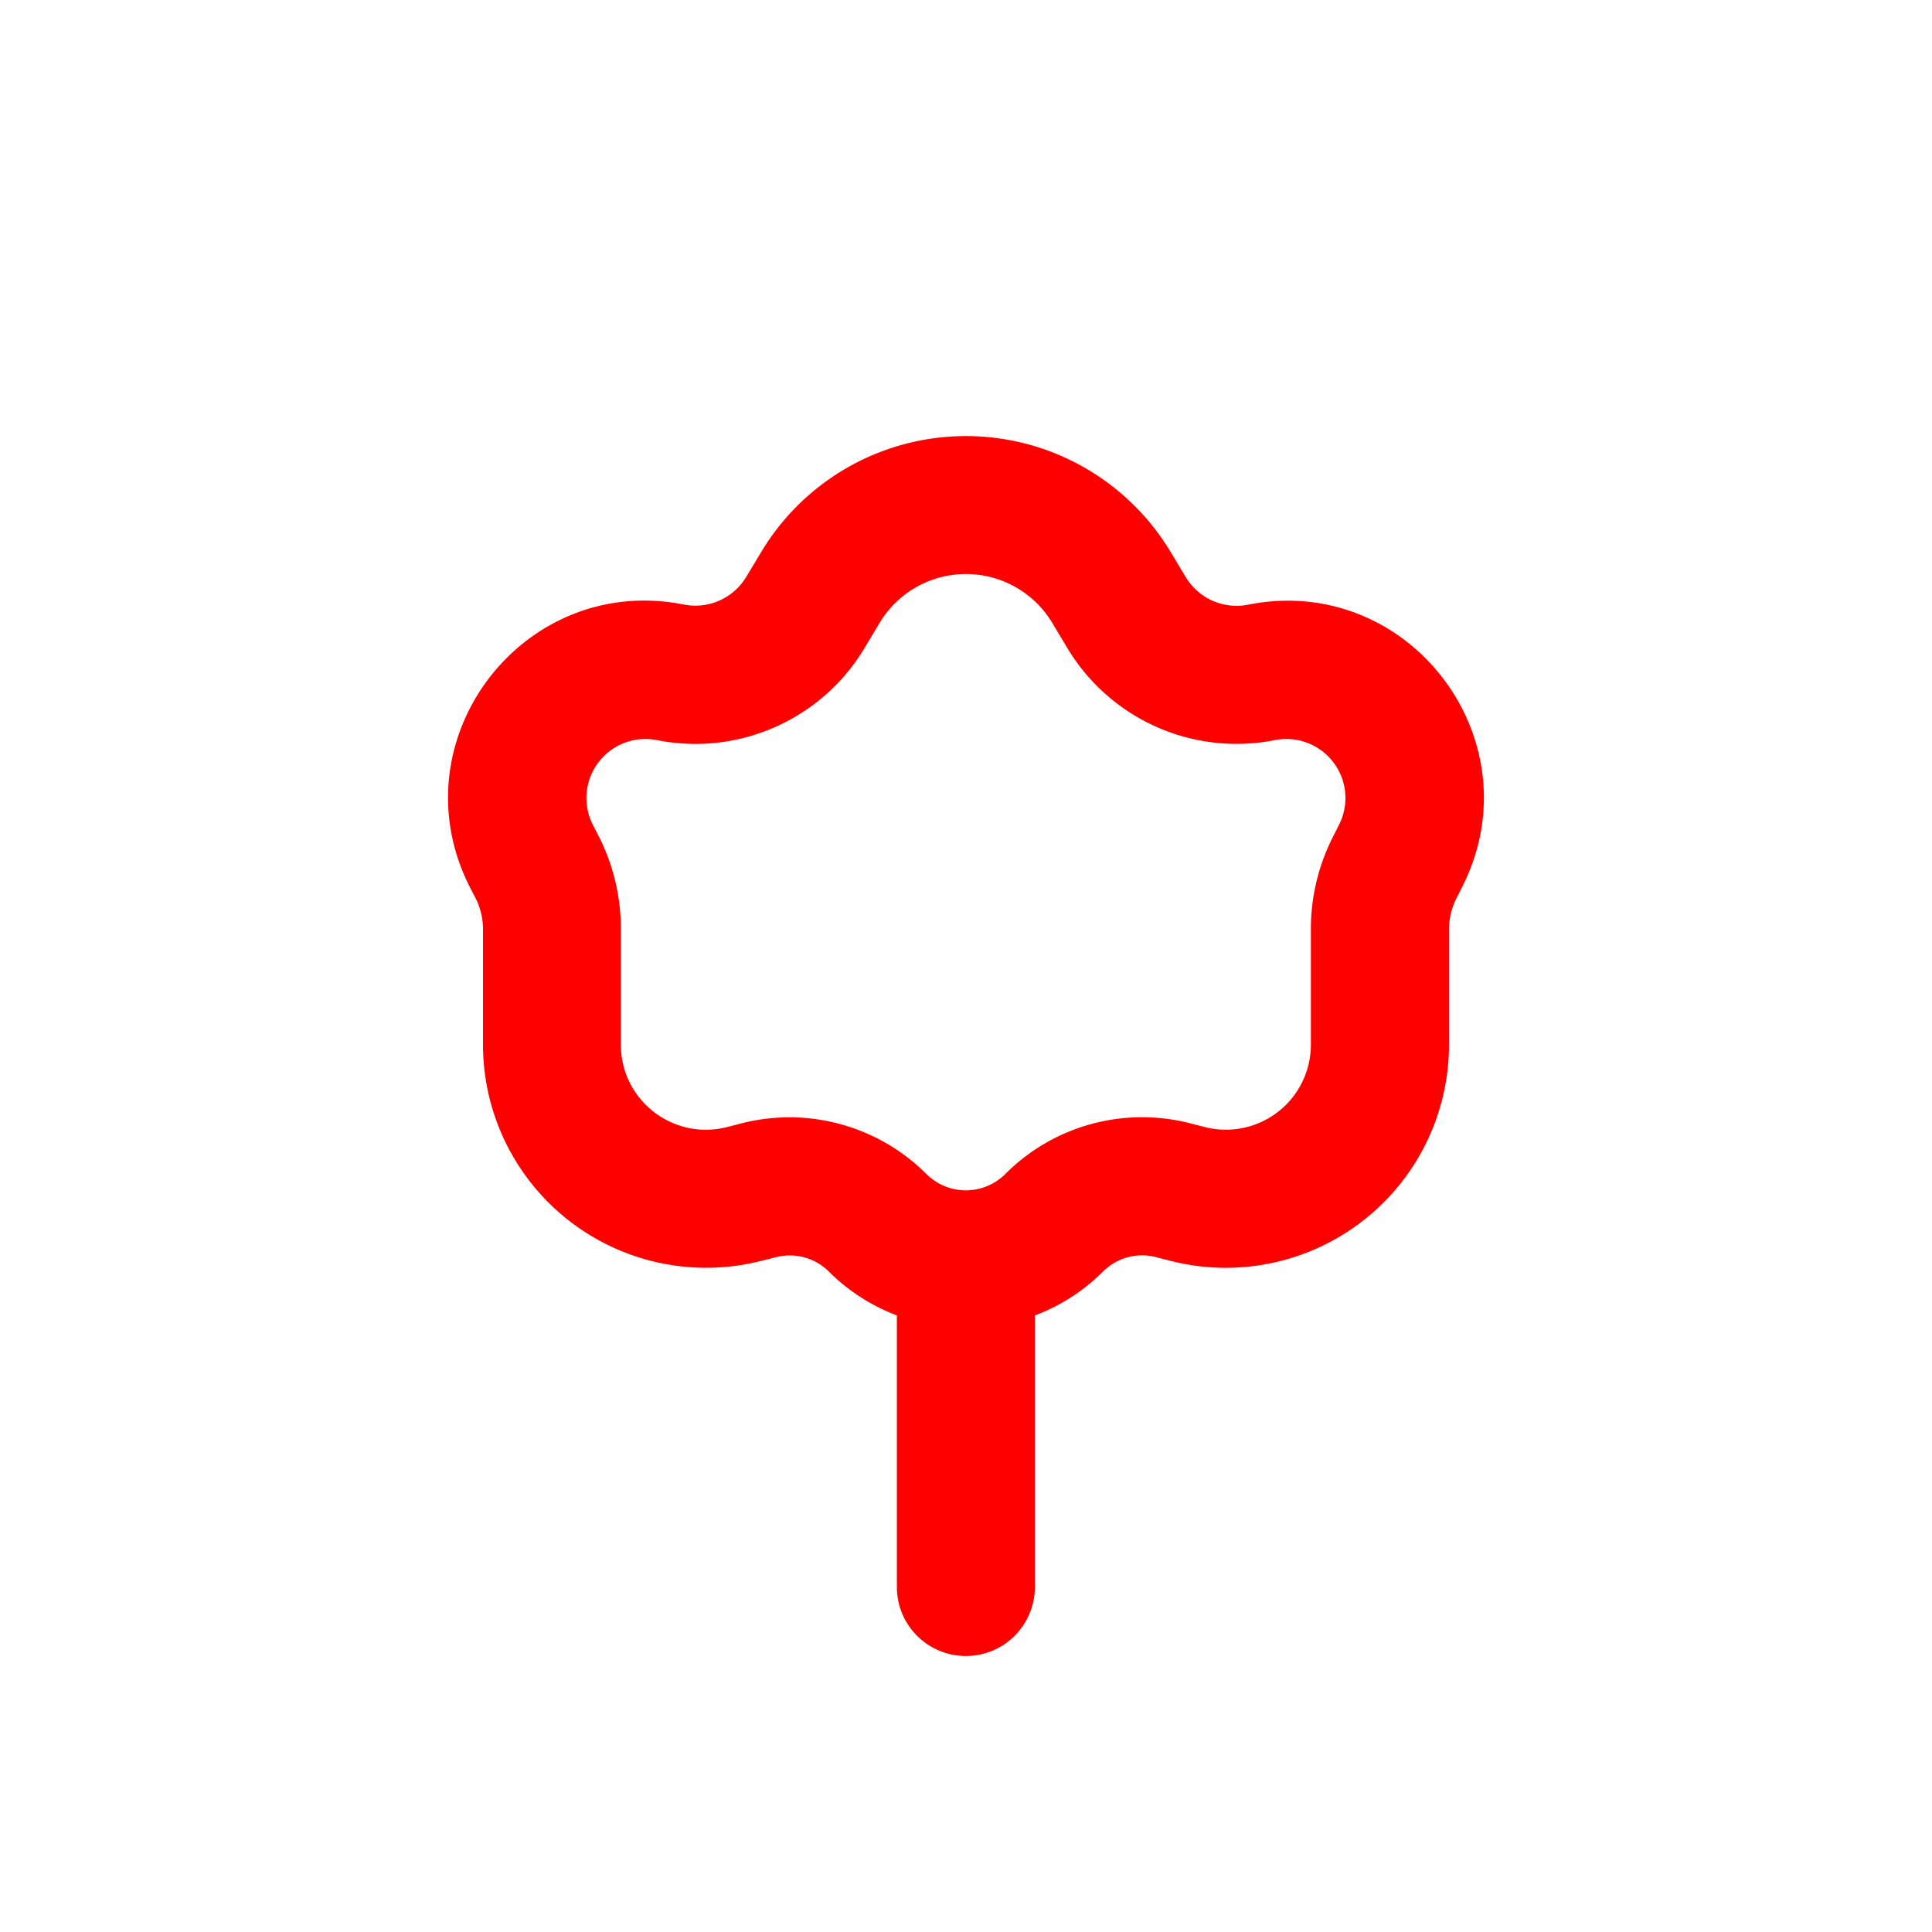 <svg xmlns="http://www.w3.org/2000/svg" width="16" height="16" fill="none" viewBox="0 0 14 14"><path fill="red" d="M5.516 4a1.73 1.73 0 0 1 2.967 0l.11.183a.43.43 0 0 0 .45.199c1.164-.233 2.087.976 1.556 2.038l-.049.097a.5.5 0 0 0-.05.215v.839a1.617 1.617 0 0 1-2.008 1.568l-.118-.03a.4.4 0 0 0-.382.106c-.145.144-.313.25-.493.317V11.5a.5.5 0 0 1-1 0V9.532a1.4 1.4 0 0 1-.492-.317.4.4 0 0 0-.383-.105l-.117.029A1.617 1.617 0 0 1 3.5 7.57v-.84a.5.5 0 0 0-.05-.214l-.05-.097c-.53-1.062.393-2.27 1.557-2.038a.43.43 0 0 0 .45-.2zm2.11.515a.73.73 0 0 0-1.253 0l-.109.182c-.31.517-.913.784-1.504.666a.428.428 0 0 0-.466.61l.05.097c.102.205.155.432.155.662v.839c0 .4.377.694.766.597l.117-.03c.478-.119.984.022 1.332.37a.404.404 0 0 0 .57 0 1.4 1.4 0 0 1 1.333-.37l.117.03a.616.616 0 0 0 .765-.597v-.84c0-.229.054-.456.157-.661l.049-.097a.428.428 0 0 0-.466-.61 1.43 1.43 0 0 1-1.504-.666z"/></svg>